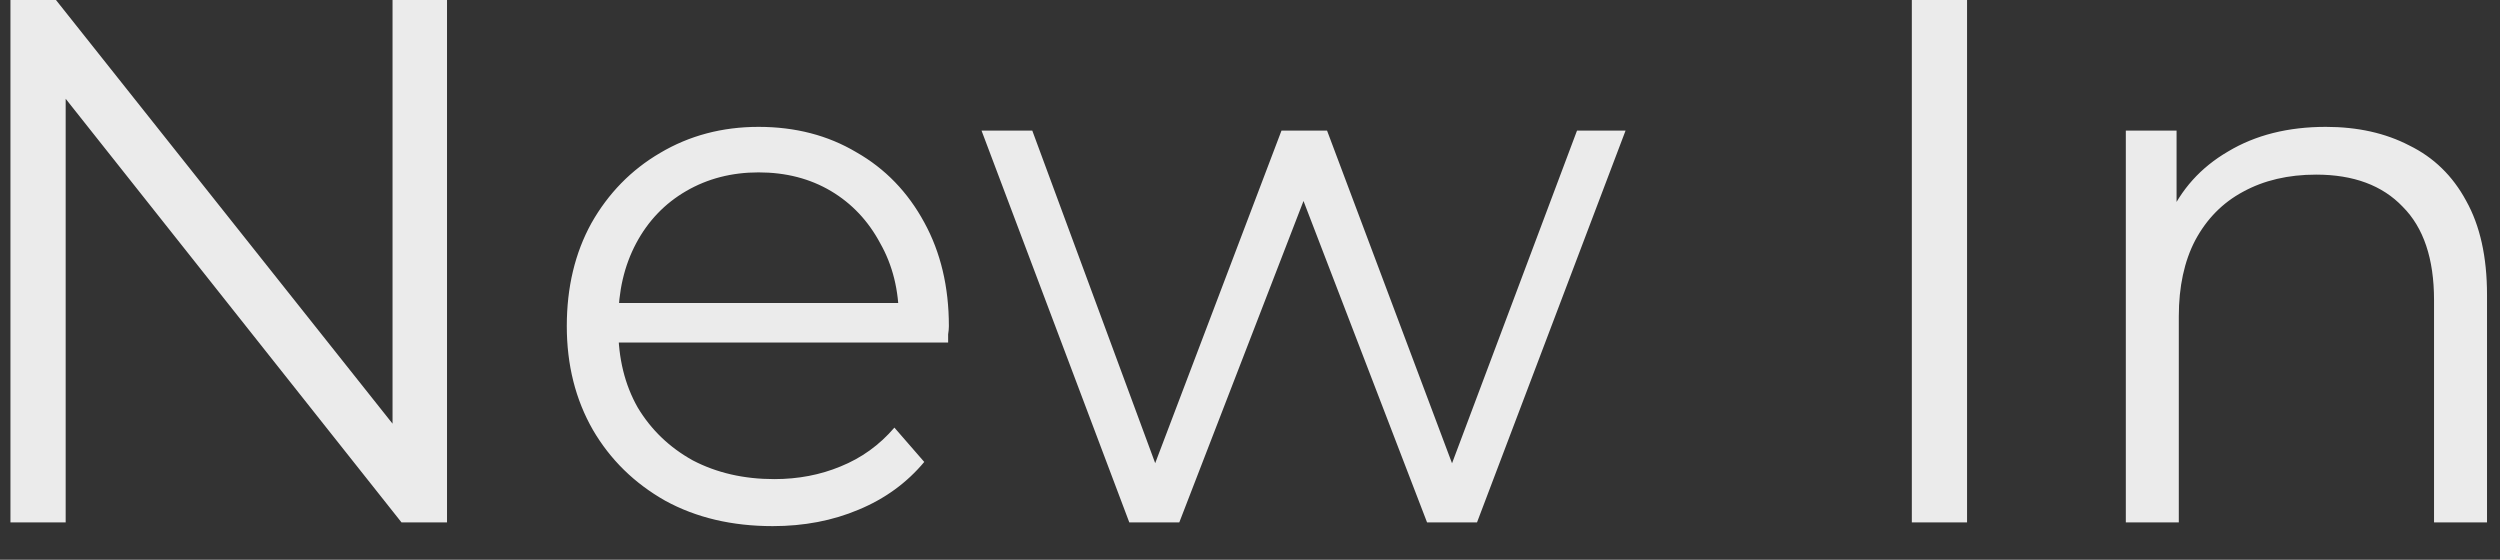 <?xml version="1.0" encoding="UTF-8"?> <svg xmlns="http://www.w3.org/2000/svg" width="67" height="15" viewBox="0 0 67 15" fill="none"><rect x="0" y="0" width="67" height="15" fill="#333333" stroke="none"/><path d="M0.28 14V-9.53674e-07H1.5L11.16 12.16H10.52V-9.53674e-07H11.98V14H10.76L1.12 1.84H1.76V14H0.28ZM20.709 14.1C19.616 14.1 18.656 13.873 17.829 13.42C17.003 12.953 16.356 12.32 15.889 11.52C15.423 10.707 15.19 9.78 15.19 8.74C15.19 7.7 15.409 6.78 15.85 5.98C16.303 5.18 16.916 4.553 17.689 4.1C18.476 3.633 19.356 3.4 20.329 3.4C21.316 3.4 22.189 3.627 22.95 4.08C23.723 4.52 24.329 5.147 24.77 5.96C25.209 6.76 25.43 7.687 25.43 8.74C25.43 8.807 25.423 8.88 25.41 8.96C25.41 9.027 25.41 9.1 25.41 9.18H16.27V8.12H24.649L24.09 8.54C24.09 7.78 23.923 7.107 23.59 6.52C23.27 5.92 22.829 5.453 22.27 5.12C21.709 4.787 21.063 4.62 20.329 4.62C19.61 4.62 18.963 4.787 18.39 5.12C17.816 5.453 17.369 5.92 17.049 6.52C16.73 7.12 16.57 7.807 16.57 8.58V8.8C16.57 9.6 16.743 10.307 17.09 10.92C17.45 11.52 17.943 11.993 18.57 12.34C19.209 12.673 19.936 12.84 20.75 12.84C21.39 12.84 21.983 12.727 22.529 12.5C23.09 12.273 23.57 11.927 23.97 11.46L24.77 12.38C24.303 12.94 23.716 13.367 23.009 13.66C22.316 13.953 21.549 14.1 20.709 14.1ZM30.265 14L26.305 3.5H27.665L31.265 13.24H30.645L34.344 3.5H35.565L39.224 13.24H38.605L42.264 3.5H43.565L39.584 14H38.245L34.724 4.84H35.145L31.605 14H30.265ZM51.237 14V-9.53674e-07H52.717V14H51.237ZM62.332 3.4C63.185 3.4 63.932 3.567 64.572 3.9C65.225 4.22 65.732 4.713 66.092 5.38C66.466 6.047 66.652 6.887 66.652 7.9V14H65.232V8.04C65.232 6.933 64.952 6.1 64.392 5.54C63.846 4.967 63.072 4.68 62.072 4.68C61.325 4.68 60.672 4.833 60.112 5.14C59.566 5.433 59.139 5.867 58.832 6.44C58.539 7 58.392 7.68 58.392 8.48V14H56.972V3.5H58.332V6.38L58.112 5.84C58.446 5.08 58.979 4.487 59.712 4.06C60.446 3.62 61.319 3.4 62.332 3.4Z" fill="white" fill-opacity="0.9"></path></svg> 